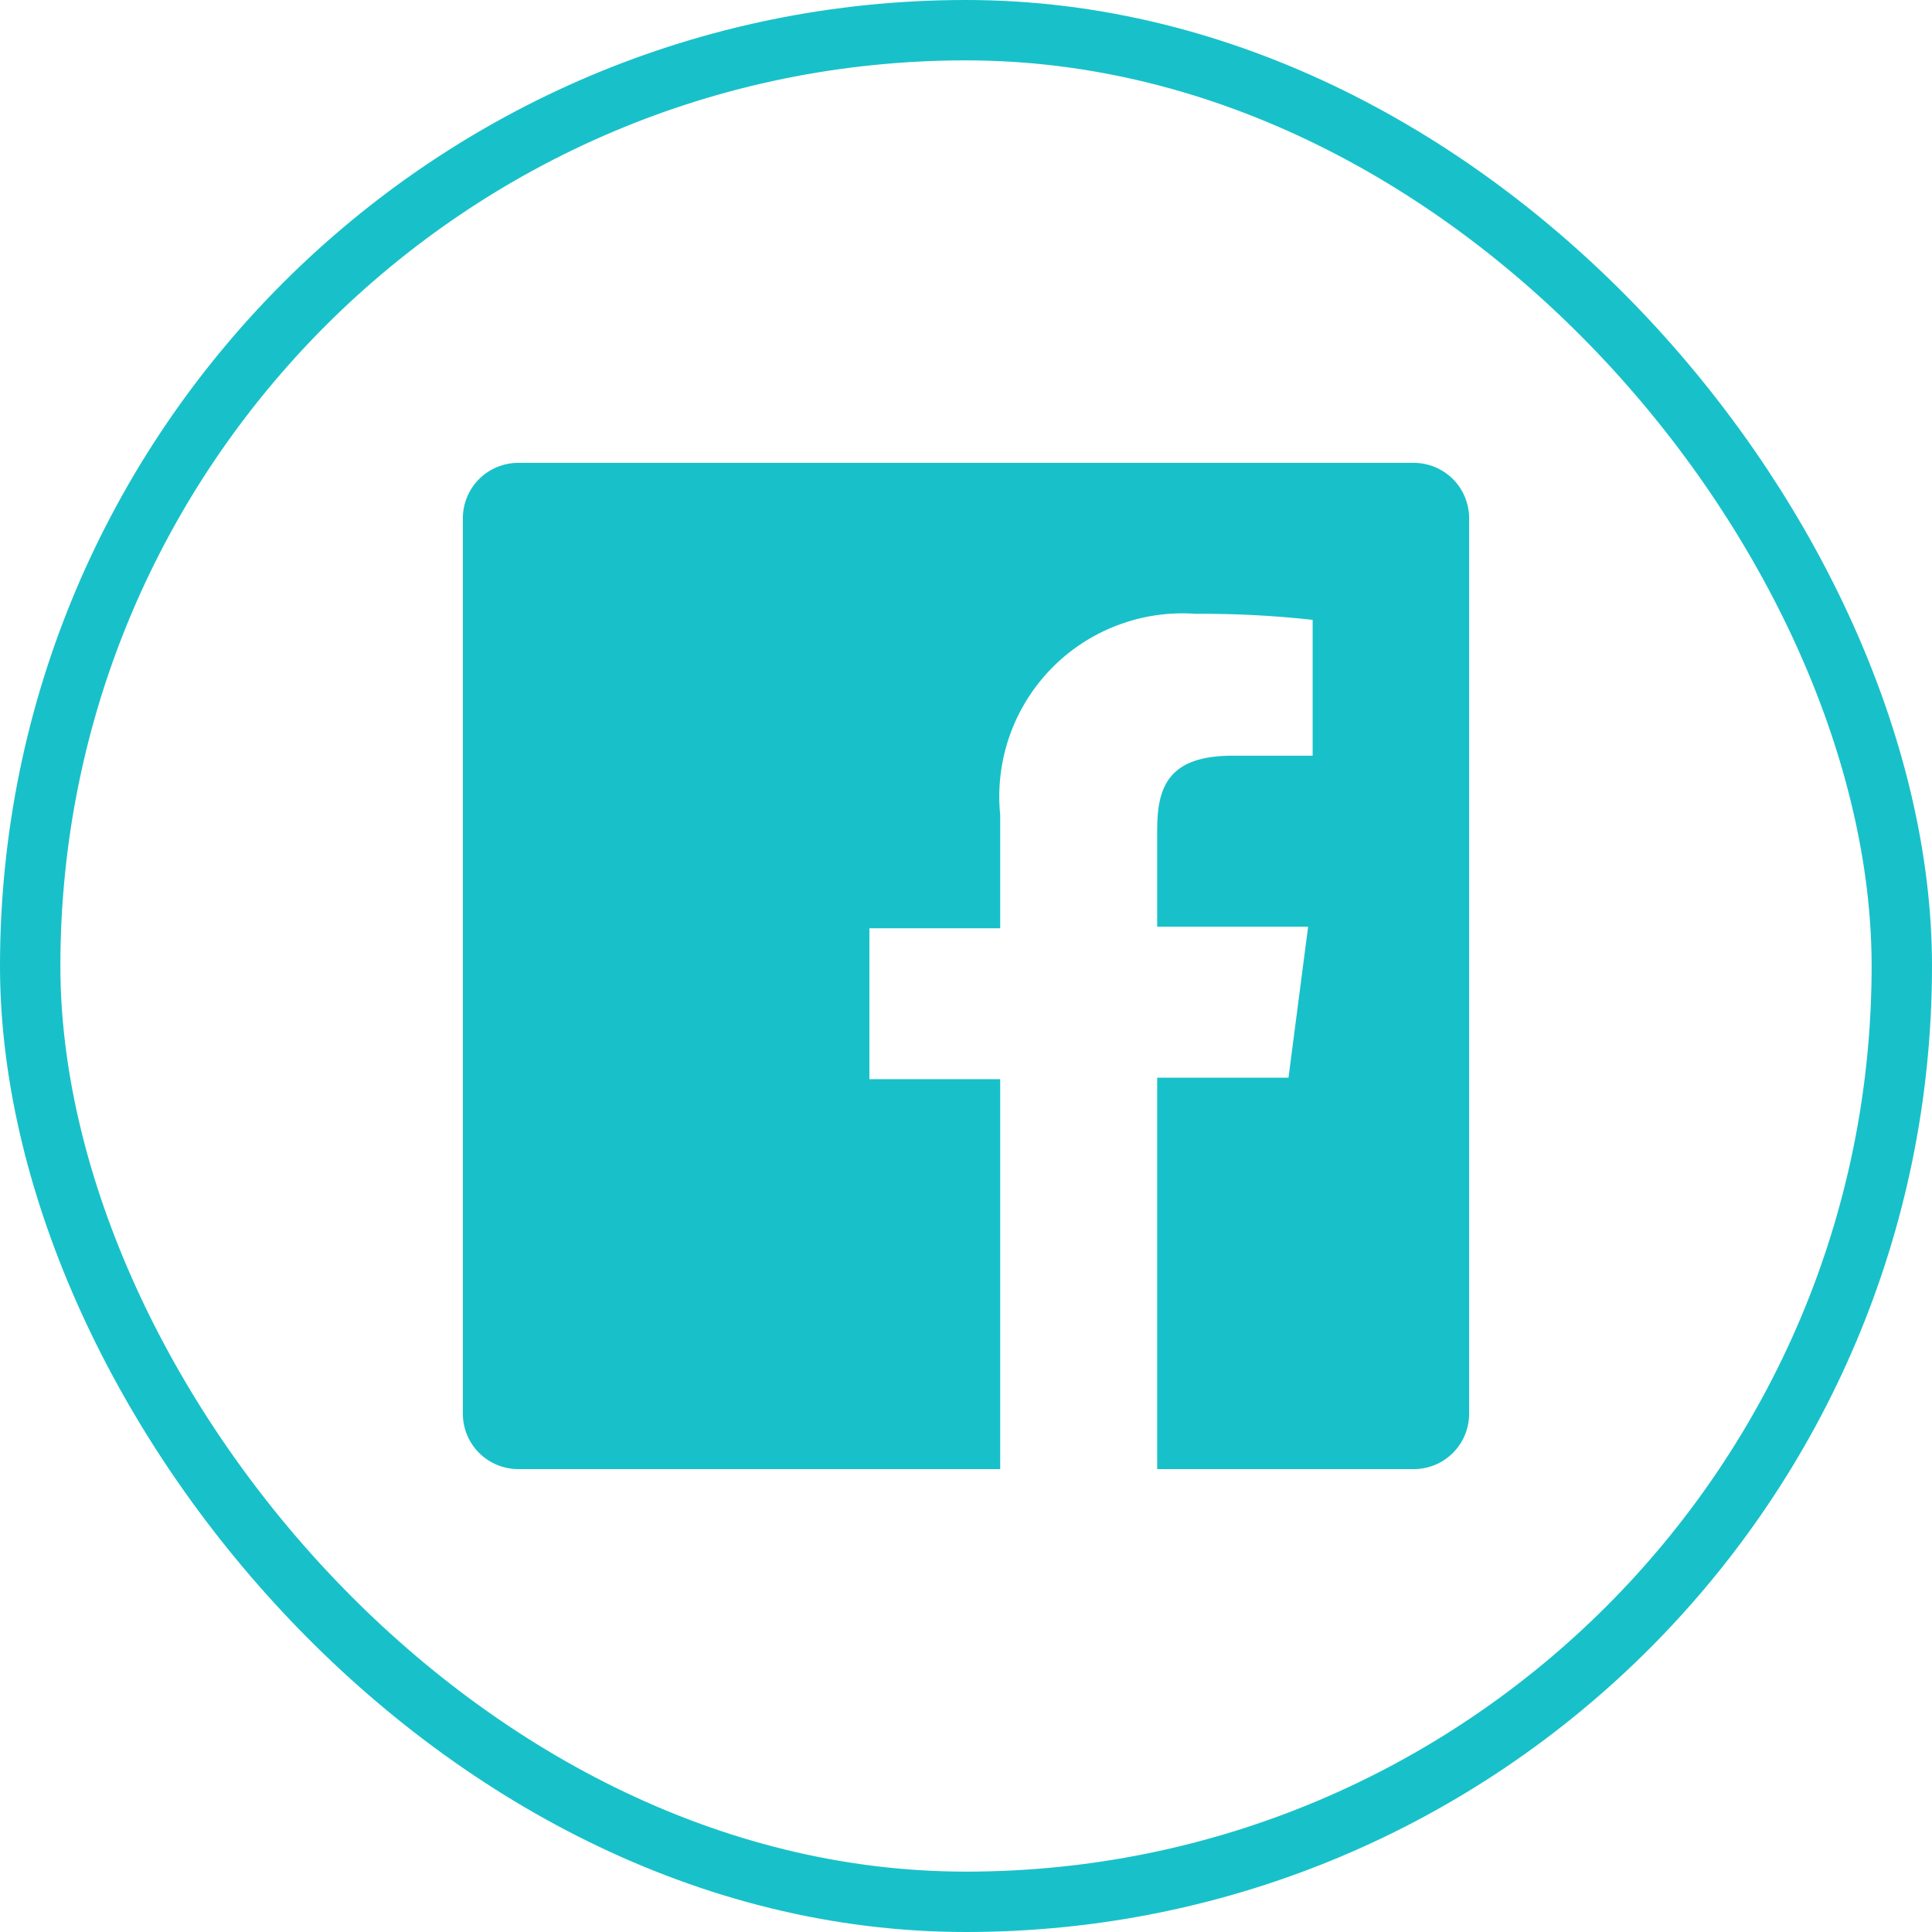 <svg xmlns="http://www.w3.org/2000/svg" width="64" height="64" viewBox="0 0 64 64" fill="none"><rect x="1" y="1" width="62" height="62" rx="31" stroke="#18C1C9" stroke-width="2"></rect><path d="M46.833 15.333H17.167C16.68 15.333 16.214 15.526 15.87 15.87C15.527 16.214 15.333 16.68 15.333 17.166V46.833C15.333 47.319 15.527 47.786 15.87 48.129C16.214 48.473 16.68 48.666 17.167 48.666H33.133V35.75H28.8V30.75H33.133V27C33.044 26.119 33.148 25.23 33.438 24.394C33.728 23.558 34.198 22.796 34.814 22.16C35.43 21.525 36.178 21.032 37.005 20.717C37.831 20.401 38.717 20.27 39.6 20.333C40.897 20.324 42.194 20.391 43.483 20.533V25.033H40.833C38.733 25.033 38.333 26.033 38.333 27.483V30.7H43.333L42.683 35.7H38.333V48.666H46.833C47.074 48.666 47.312 48.619 47.535 48.527C47.757 48.435 47.959 48.3 48.13 48.129C48.3 47.959 48.435 47.757 48.527 47.535C48.619 47.312 48.667 47.074 48.667 46.833V17.166C48.667 16.926 48.619 16.687 48.527 16.465C48.435 16.242 48.3 16.04 48.13 15.87C47.959 15.7 47.757 15.565 47.535 15.473C47.312 15.38 47.074 15.333 46.833 15.333Z" fill="#18C1C9"></path></svg>